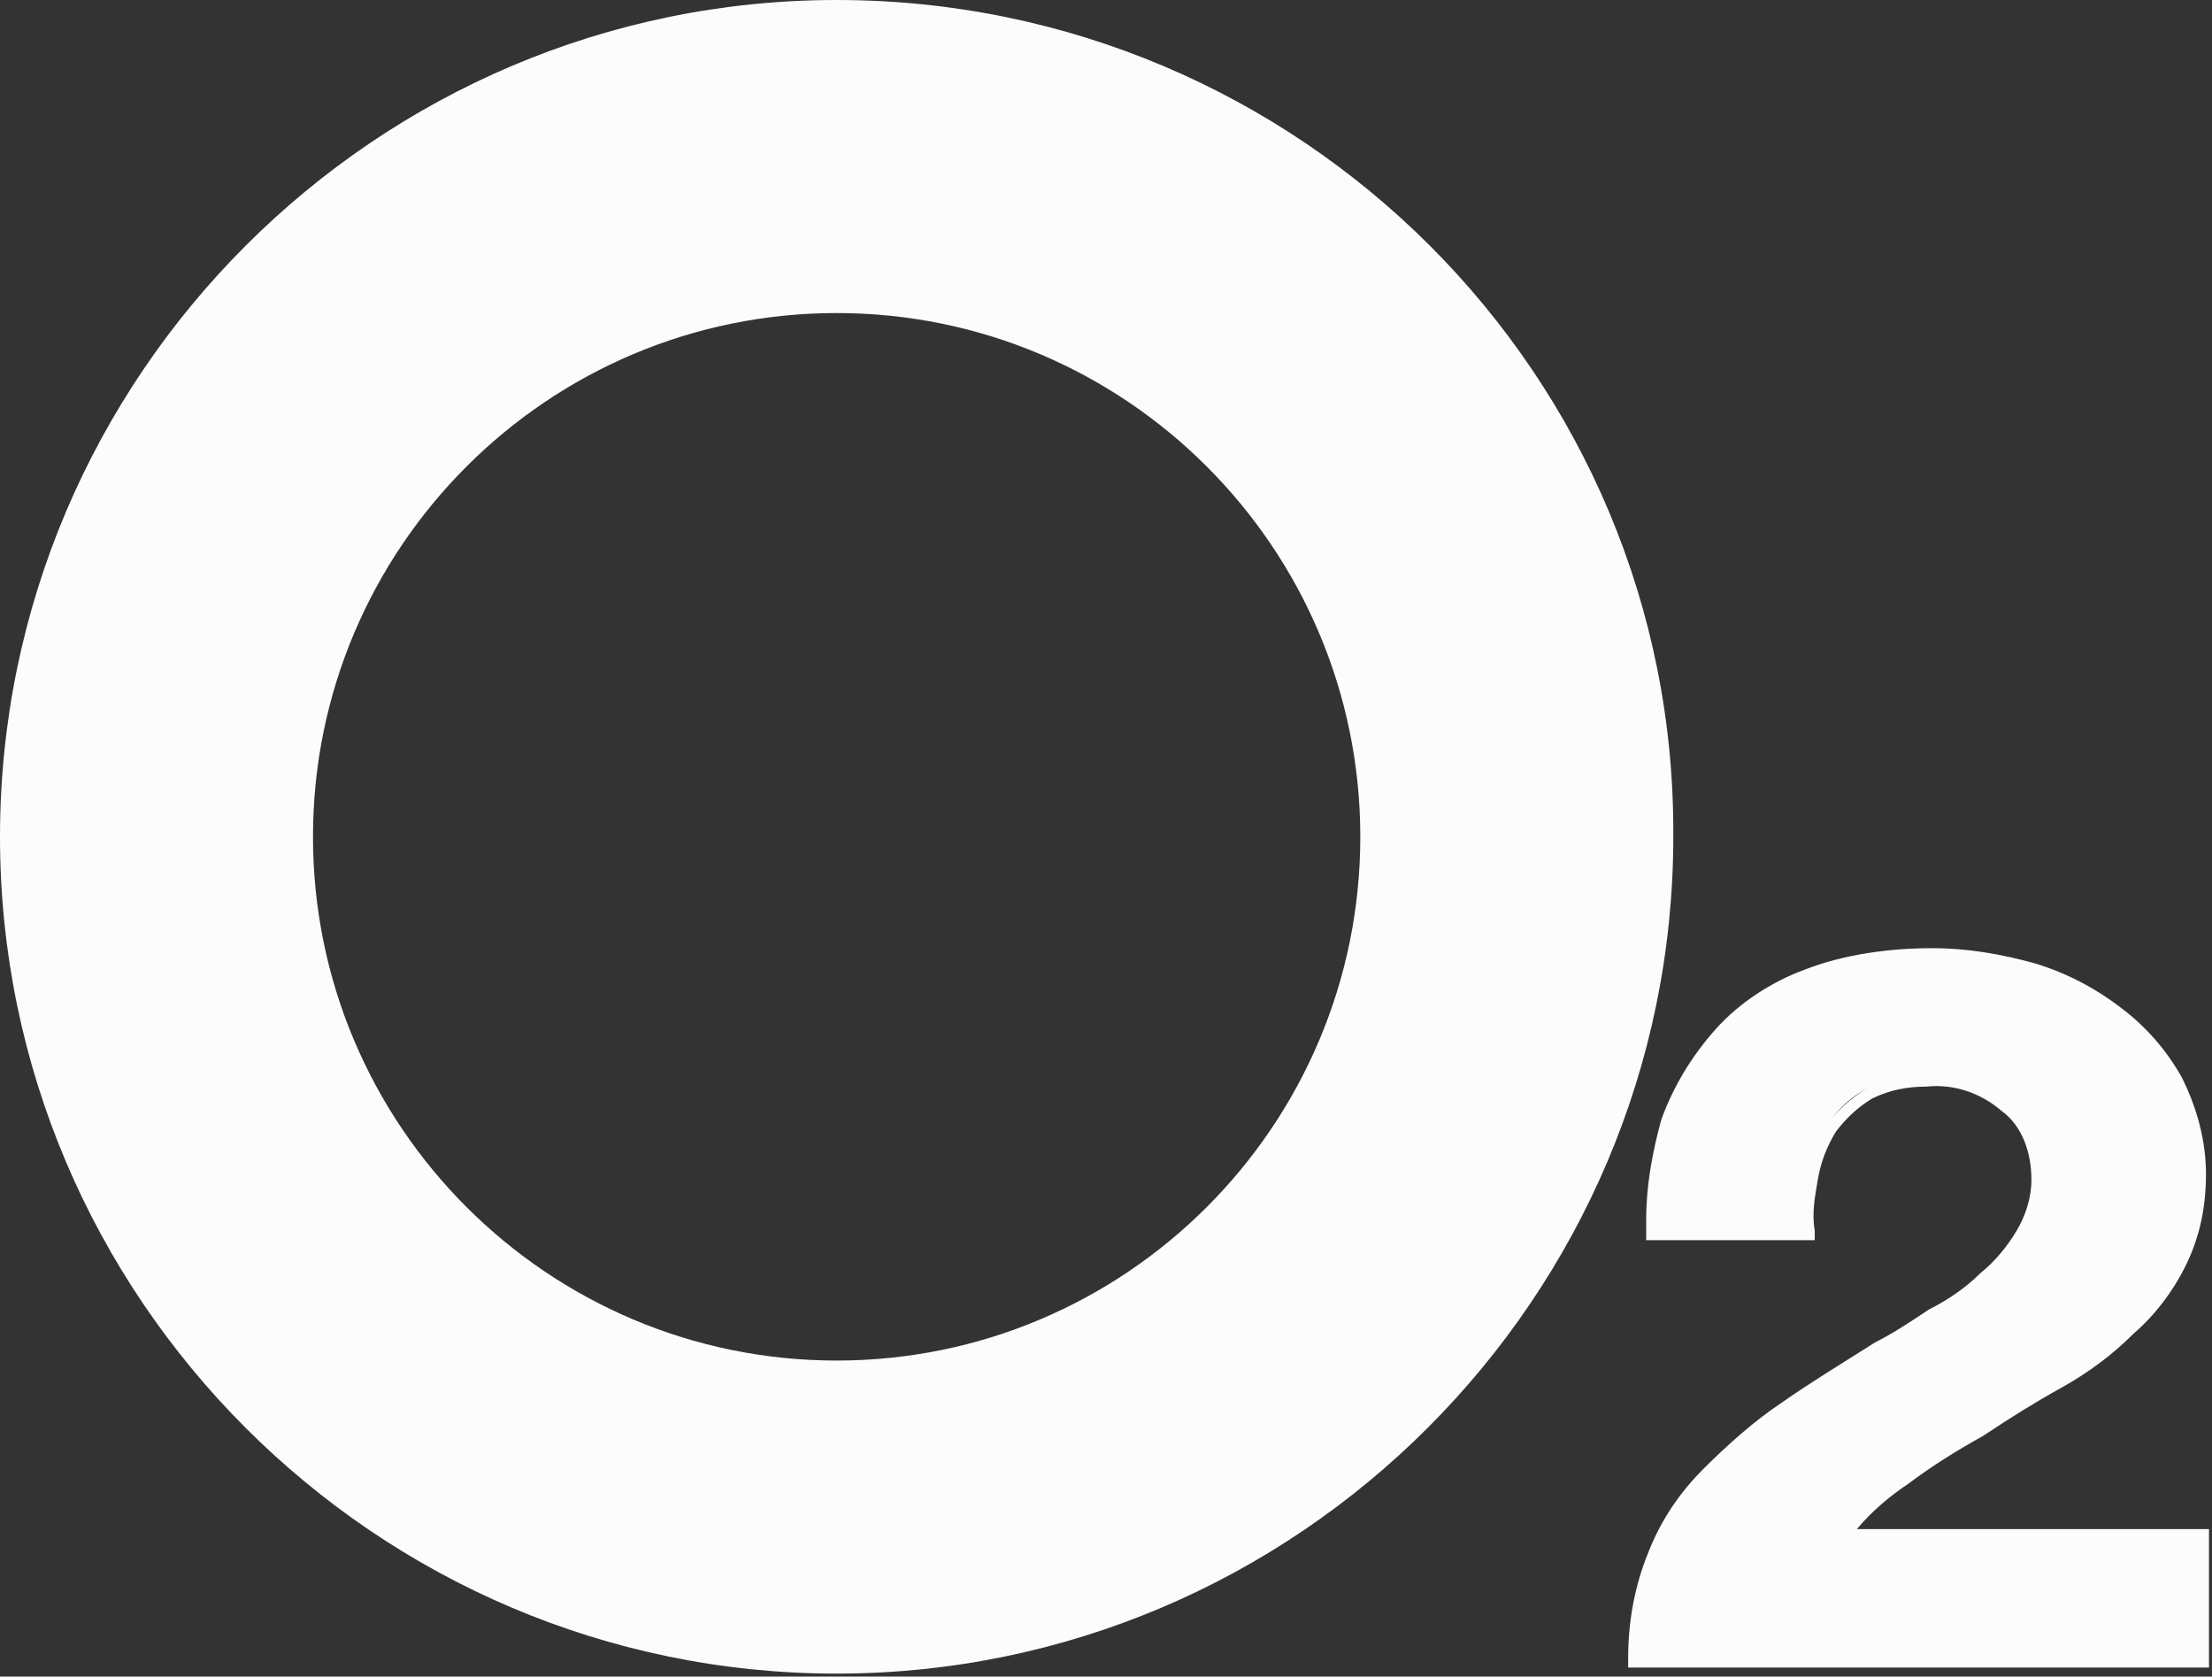 <?xml version="1.0" encoding="utf-8"?>
<!-- Generator: Adobe Illustrator 25.3.0, SVG Export Plug-In . SVG Version: 6.00 Build 0)  -->
<svg version="1.1" id="Layer_1" xmlns="http://www.w3.org/2000/svg" xmlns:xlink="http://www.w3.org/1999/xlink" x="0px" y="0px"
	 width="73.5px" height="55.7px" viewBox="0 0 73.5 55.7" style="enable-background:new 0 0 73.5 55.7;" xml:space="preserve">
<rect x="0" y="0" width="73.5" height="55.7" fill="#333333" stroke="none"/>
<style type="text/css">
	.st0{fill:#FCFCFC;}
</style>
<g id="Layer_2_1_">
	<g id="Layer_1-2">
		<path class="st0" d="M55.5,37.4c0.4-1.1,1-2.1,1.8-2.9c0.8-0.9,1.8-1.6,2.9-2c1.3-0.5,2.7-0.7,4.1-0.7c1.1,0,2.3,0.2,3.3,0.5
			c1,0.3,2,0.8,2.8,1.4c0.8,0.6,1.5,1.4,1.9,2.3c0.5,0.9,0.7,2,0.7,3c0,1-0.2,2.1-0.6,3c-0.4,0.8-1,1.6-1.6,2.2
			c-0.7,0.7-1.5,1.2-2.3,1.8c-0.9,0.5-1.7,1-2.6,1.5s-1.7,1.1-2.5,1.6c-0.8,0.6-1.5,1.3-2.2,2.1h12.1v4H54.5c0-1.2,0.2-2.4,0.6-3.5
			c0.4-1,1-1.9,1.7-2.7c0.8-0.8,1.6-1.5,2.6-2.1c1-0.7,2-1.3,3.1-2c0.6-0.3,1.2-0.7,1.8-1.1c0.6-0.3,1.2-0.7,1.7-1.2
			c0.5-0.4,0.9-0.9,1.3-1.5c0.4-0.6,0.5-1.2,0.5-1.9c0.1-1-0.3-1.9-1.1-2.6c-0.8-0.6-1.8-1-2.8-0.9c-1.3,0-2.5,0.6-3.2,1.7
			c-0.3,0.5-0.6,1.1-0.7,1.7C60,39.8,60,40.4,60,41h-5C55,39.8,55.1,38.6,55.5,37.4z"/>
		<path class="st0" d="M54.1,55.4v-0.3c0-1.2,0.2-2.4,0.7-3.6l0,0c0.4-1,1-1.9,1.8-2.7l0,0c0.8-0.8,1.7-1.6,2.6-2.2l0,0
			c1-0.7,2-1.3,3.1-2l0,0c0.6-0.3,1.2-0.7,1.8-1.1l0,0c0.6-0.3,1.2-0.7,1.7-1.2l0,0c0.5-0.4,0.9-0.9,1.2-1.4l0,0
			c0.3-0.5,0.5-1.1,0.5-1.7l0,0c0-0.9-0.3-1.8-1-2.3l0,0c-0.7-0.6-1.6-0.9-2.5-0.8l0,0c-0.6,0-1.2,0.1-1.8,0.4l0,0
			c-0.5,0.3-0.9,0.7-1.2,1.1l0,0c-0.3,0.5-0.5,1-0.6,1.6l0,0c-0.1,0.6-0.2,1.1-0.1,1.7l0,0v0.3h-5.6V41c0-0.2,0-0.3,0-0.5l0,0
			c0-1.1,0.2-2.2,0.5-3.3l0,0c0.4-1.1,1-2.1,1.8-3l0,0c0.8-0.9,1.9-1.6,3-2l0,0c1.3-0.5,2.8-0.7,4.2-0.7l0,0c1.2,0,2.3,0.2,3.4,0.5
			l0,0c1,0.3,2,0.8,2.9,1.5l0,0c0.8,0.6,1.5,1.4,2,2.3l0,0c0.5,1,0.8,2.1,0.8,3.2l0,0c0,1.1-0.2,2.1-0.7,3.1l0,0
			c-0.4,0.8-1,1.6-1.7,2.2l0,0c-0.7,0.7-1.5,1.3-2.4,1.8l0,0c-0.9,0.5-1.7,1-2.6,1.6l0,0c-0.9,0.5-1.7,1-2.5,1.6l0,0
			c-0.6,0.4-1.2,0.9-1.7,1.5h11.7v4.6H54.1z M72.9,54.8v-3.3H60.5l0.4-0.5c0.6-0.8,1.4-1.5,2.2-2.1l0,0c0.8-0.6,1.7-1.2,2.6-1.7l0,0
			c0.9-0.5,1.7-1,2.6-1.5l0,0c0.8-0.5,1.6-1.1,2.3-1.7l0,0c0.7-0.6,1.2-1.3,1.6-2.1l0,0c0.4-0.9,0.6-1.8,0.6-2.8l0,0
			c0-1-0.2-2-0.7-2.8l0,0c-0.4-0.8-1.1-1.6-1.8-2.2l0,0c-0.8-0.6-1.7-1.1-2.7-1.3l0,0c-1.1-0.3-2.1-0.5-3.2-0.5l0,0
			c-1.4,0-2.7,0.2-4,0.7l0,0c-1.1,0.4-2,1.1-2.8,1.9l0,0c-0.7,0.8-1.3,1.8-1.7,2.8l0,0c-0.3,1-0.5,2-0.5,3.1l0,0v0.1h4.3
			c0-0.5,0.1-1.1,0.2-1.6l0,0c0.1-0.6,0.4-1.2,0.7-1.8l0,0c0.4-0.6,0.9-1,1.5-1.4l0,0c0.6-0.4,1.4-0.5,2.1-0.5l0,0
			c1.1-0.1,2.2,0.3,3,1l0,0c0.8,0.7,1.2,1.8,1.2,2.8l0,0c0,0.7-0.2,1.4-0.6,2l0,0c-0.4,0.6-0.8,1.1-1.4,1.5l0,0
			c-0.6,0.5-1.2,0.9-1.8,1.2l0,0c-0.6,0.4-1.2,0.7-1.8,1l0,0c-1.1,0.7-2.1,1.3-3.1,2l0,0c-0.9,0.6-1.8,1.3-2.5,2.1l0,0
			c-0.7,0.7-1.3,1.6-1.7,2.5l0,0c-0.4,1-0.6,2-0.6,3L72.9,54.8L72.9,54.8z"/>
		<path class="st0" d="M27.8,0C12.5,0,0,12.5,0,27.8s12.5,27.8,27.8,27.8s27.8-12.5,27.8-27.8l0,0C55.7,12.5,43.2,0,27.8,0z
			 M27.8,45.2c-9.6,0-17.4-7.8-17.4-17.4s7.8-17.4,17.4-17.4s17.4,7.8,17.4,17.4c0,0,0,0,0,0C45.2,37.4,37.4,45.2,27.8,45.2z"/>
	</g>
</g>
</svg>

